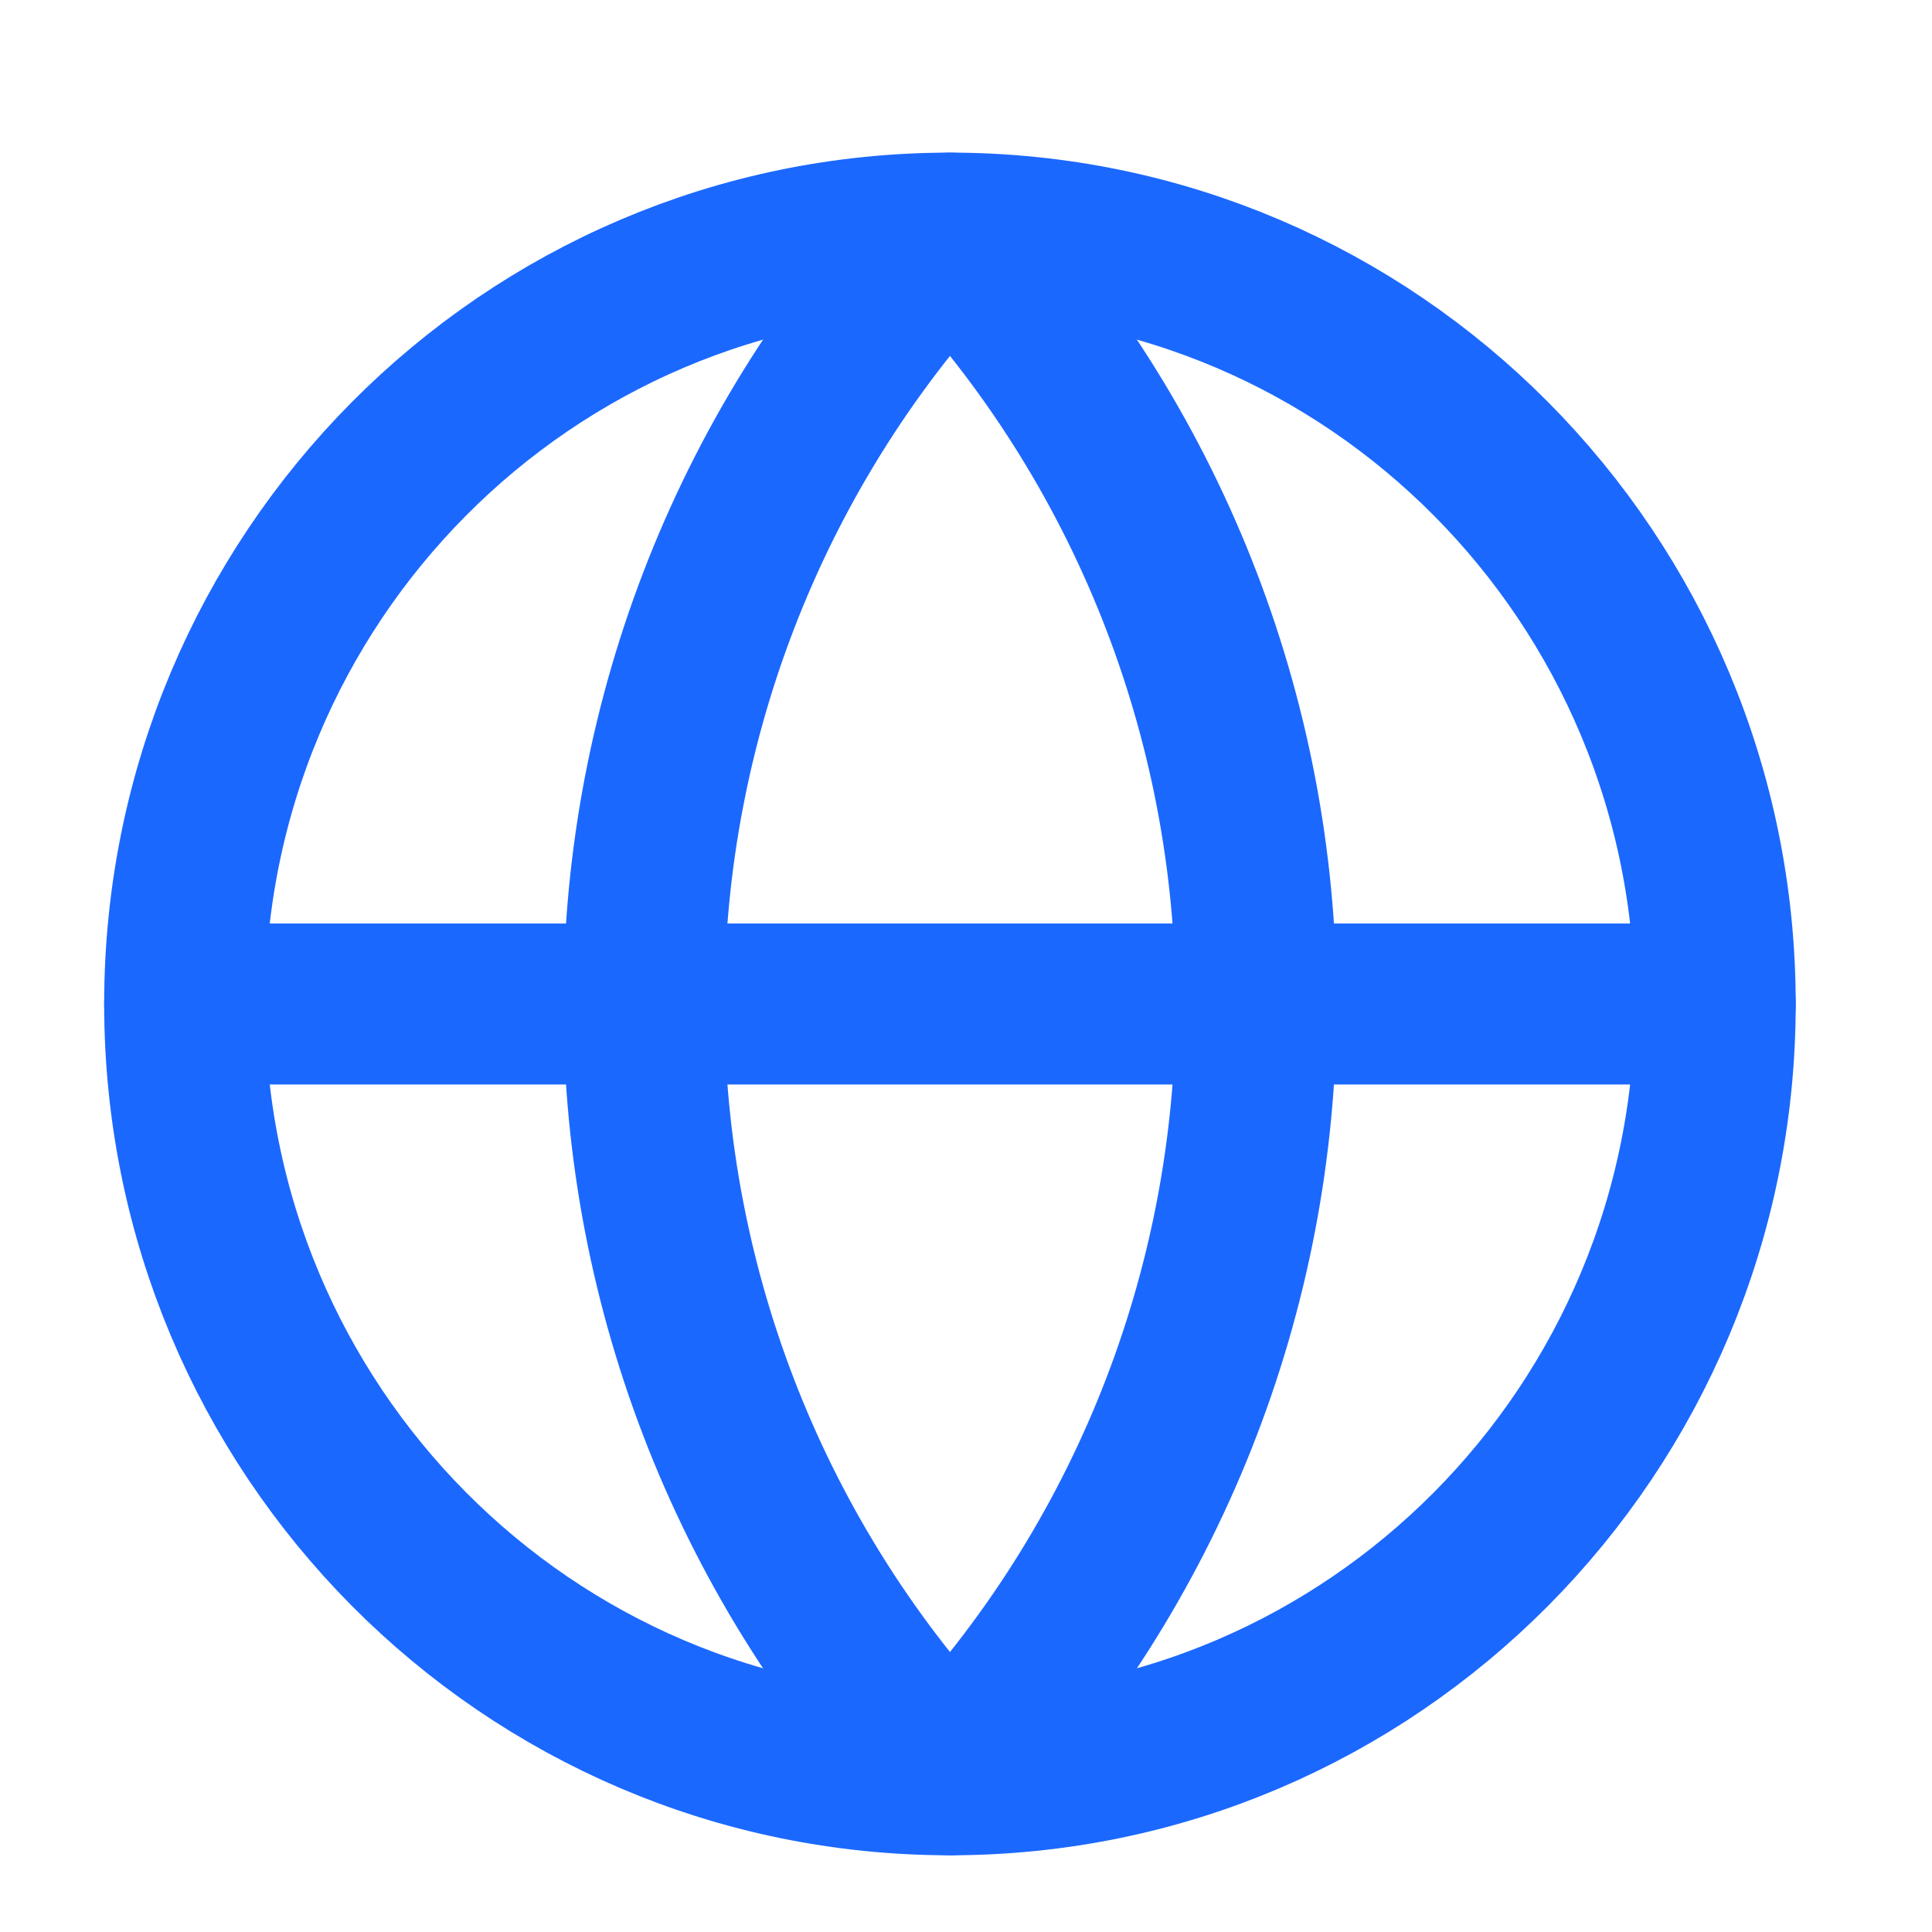 <svg width="24" height="24" viewBox="0 0 24 24" fill="none" xmlns="http://www.w3.org/2000/svg">
<g clip-path="url(#clip0_262_471)">
<path d="M11.801 22.047C17.051 22.047 21.307 17.76 21.307 12.472C21.307 7.184 17.051 2.896 11.801 2.896C6.551 2.896 2.294 7.184 2.294 12.472C2.294 17.76 6.551 22.047 11.801 22.047Z" stroke="#1B68FF" stroke-width="2" stroke-linecap="round" stroke-linejoin="round"/>
<path d="M11.801 2.896C9.36 5.478 7.998 8.907 7.998 12.472C7.998 16.037 9.36 19.466 11.801 22.047C14.242 19.466 15.604 16.037 15.604 12.472C15.604 8.907 14.242 5.478 11.801 2.896Z" stroke="#1B68FF" stroke-width="2" stroke-linecap="round" stroke-linejoin="round"/>
<path d="M2.294 12.472H21.307" stroke="#1B68FF" stroke-width="2" stroke-linecap="round" stroke-linejoin="round"/>
</g>
<defs>
<clipPath id="clip0_262_471">
<rect width="22.815" height="22.981" fill="white" transform="translate(0.393 0.981)"/>
</clipPath>
</defs>
</svg>
